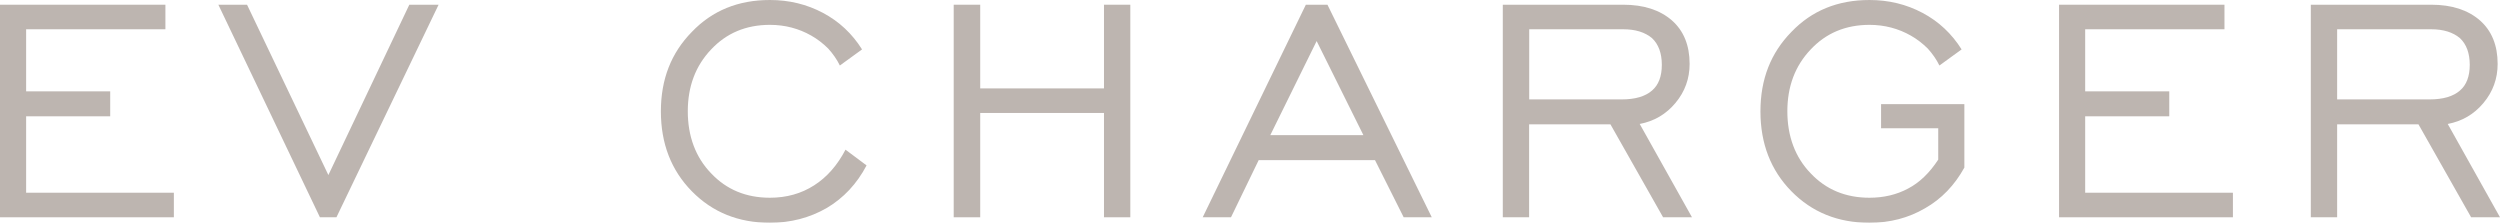<?xml version="1.0" encoding="UTF-8"?>
<svg id="_レイヤー_2" data-name="レイヤー 2" xmlns="http://www.w3.org/2000/svg" width="254.51" height="22.68" viewBox="0 0 254.51 22.68">
  <defs>
    <style>
      .cls-1 {
        fill: #7b6b62;
      }

      .cls-2 {
        opacity: .5;
      }
    </style>
  </defs>
  <g id="_レイアウト" data-name="レイアウト">
    <g class="cls-2">
      <g>
        <path class="cls-1" d="M0,22.12V.48h16.84v2.5H2.66v6.32h8.56v2.54H2.66v7.78h15.04v2.5H0Z"/>
        <path class="cls-1" d="M34.25,22.12h-1.68L22.23.48h2.92l8.28,17.34L41.67.48h2.98l-10.4,21.64Z"/>
        <path class="cls-1" d="M86.08,15.24l2.14,1.6c-.99,1.88-2.34,3.32-4.06,4.34-1.75,1-3.67,1.5-5.78,1.5-3.2,0-5.85-1.07-7.95-3.21-2.1-2.14-3.15-4.85-3.15-8.13s1.05-5.95,3.16-8.1c2.07-2.16,4.71-3.24,7.94-3.24,1.96,0,3.76.44,5.4,1.31,1.64.87,2.97,2.11,3.98,3.72l-2.26,1.64c-.29-.6-.69-1.18-1.18-1.72-.52-.52-1.09-.96-1.72-1.32-1.28-.73-2.69-1.1-4.22-1.1-2.43,0-4.42.84-5.98,2.5-1.59,1.67-2.38,3.77-2.38,6.3s.79,4.68,2.38,6.32c1.56,1.65,3.55,2.48,5.98,2.48,1.69,0,3.19-.42,4.5-1.26,1.29-.82,2.36-2.03,3.2-3.64Z"/>
        <path class="cls-1" d="M97.09,22.12V.48h2.7v8.52h12.6V.48h2.68v21.64h-2.68v-10.62h-12.6v10.62h-2.7Z"/>
        <path class="cls-1" d="M122.44,22.12L132.94.48h2.2l10.62,21.64h-2.86l-2.92-5.82h-11.84l-2.82,5.82h-2.88ZM129.32,13.76h9.48l-4.76-9.58-4.72,9.58Z"/>
        <path class="cls-1" d="M152.99,22.12V.48h12.26c2.08,0,3.73.53,4.96,1.6,1.2,1.06,1.8,2.54,1.8,4.42,0,1.51-.48,2.83-1.44,3.98-.95,1.14-2.16,1.86-3.64,2.14l5.32,9.5h-2.94l-5.36-9.46h-8.28v9.46h-2.68ZM155.68,10.12h9.42c1.36,0,2.39-.3,3.08-.9.67-.57,1-1.45,1-2.62s-.33-2.09-1-2.72c-.72-.6-1.69-.9-2.92-.9h-9.58v7.14Z"/>
        <path class="cls-1" d="M197.32,16.26v-3.2h-5.82v-2.46h8.48v6.46c-1,1.81-2.33,3.19-4,4.14-1.69.99-3.58,1.48-5.66,1.48-3.2,0-5.85-1.07-7.95-3.21-2.1-2.14-3.15-4.85-3.15-8.13s1.05-5.95,3.16-8.1c2.07-2.16,4.71-3.24,7.94-3.24,1.96,0,3.76.44,5.4,1.31,1.64.87,2.97,2.11,3.98,3.72l-2.26,1.64c-.29-.6-.69-1.18-1.18-1.72-.52-.52-1.09-.96-1.72-1.32-1.28-.73-2.69-1.1-4.22-1.1-2.43,0-4.42.84-5.98,2.5-1.59,1.67-2.38,3.77-2.38,6.3s.79,4.68,2.38,6.32c1.56,1.65,3.55,2.48,5.98,2.48,1.45,0,2.77-.31,3.94-.94,1.15-.6,2.17-1.58,3.06-2.94Z"/>
        <path class="cls-1" d="M209.62,22.12V.48h16.84v2.5h-14.18v6.32h8.56v2.54h-8.56v7.78h15.04v2.5h-17.7Z"/>
        <path class="cls-1" d="M235.25,22.12V.48h12.26c2.08,0,3.73.53,4.96,1.6,1.2,1.06,1.8,2.54,1.8,4.42,0,1.51-.48,2.83-1.44,3.98-.95,1.14-2.16,1.86-3.64,2.14l5.32,9.5h-2.94l-5.36-9.46h-8.28v9.46h-2.68ZM237.93,10.12h9.42c1.36,0,2.39-.3,3.08-.9.67-.57,1-1.45,1-2.62s-.33-2.09-1-2.72c-.72-.6-1.69-.9-2.92-.9h-9.58v7.14Z"/>
      </g>
    </g>
  </g>
</svg>